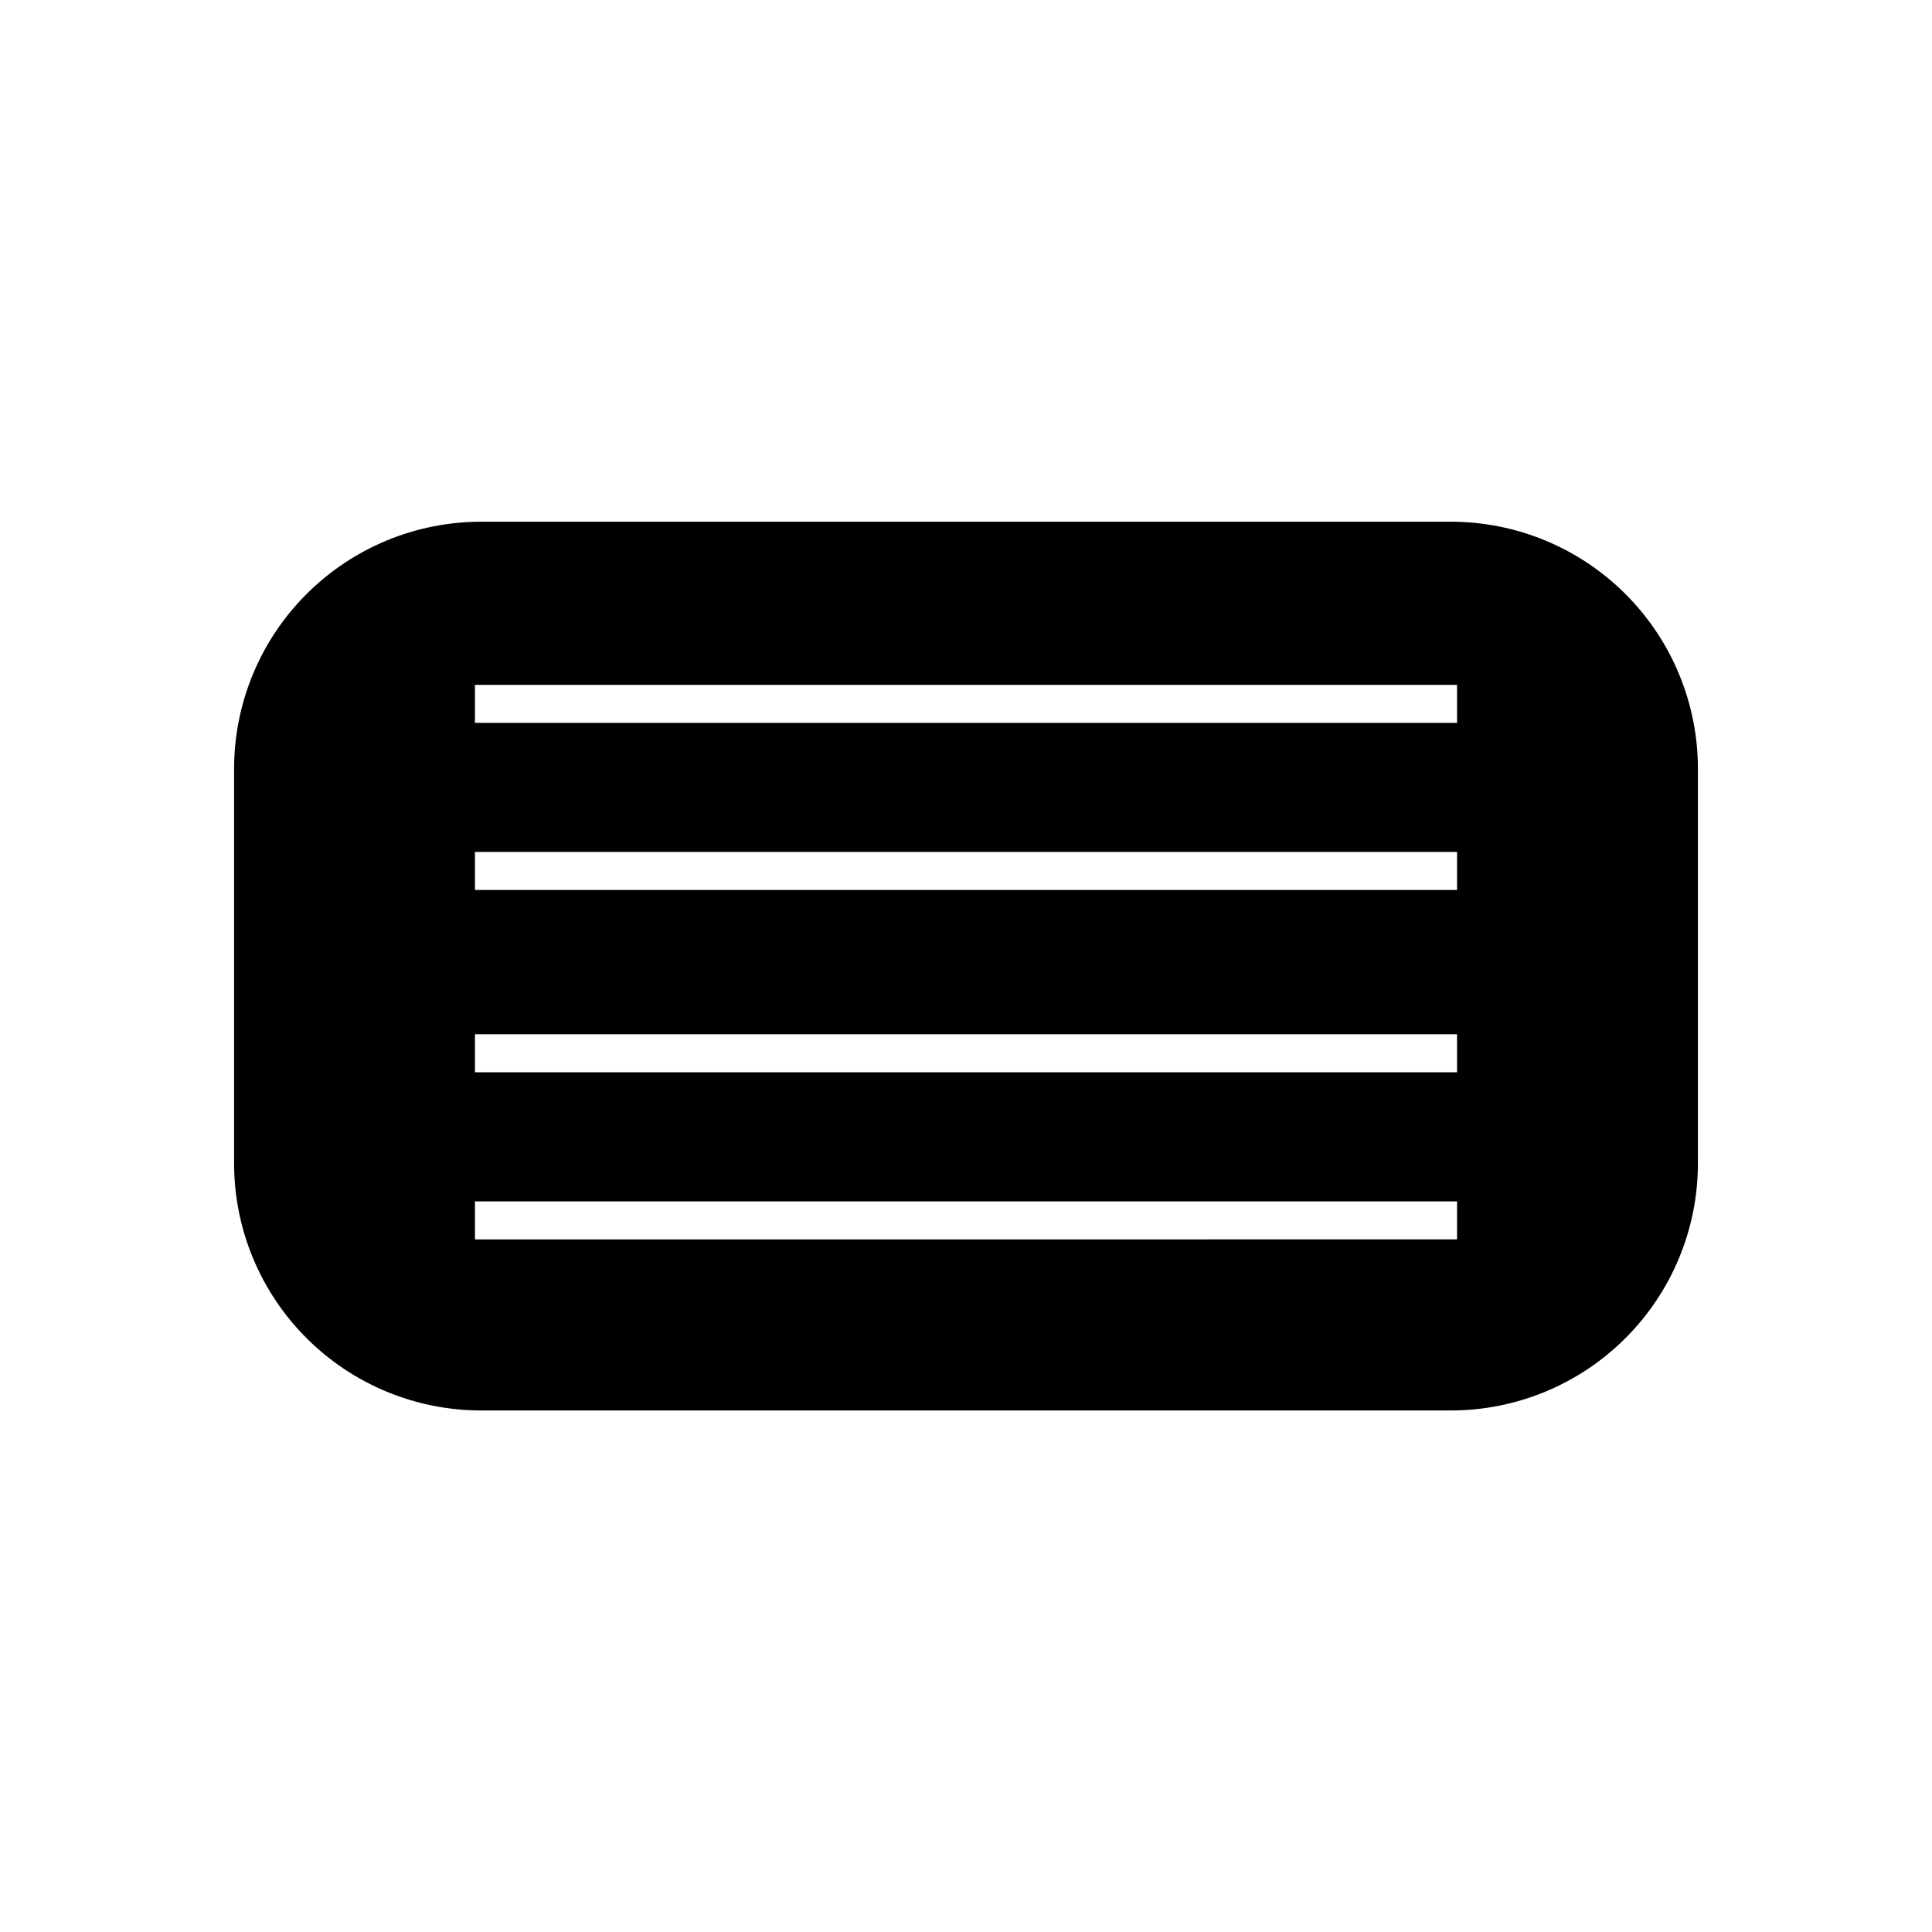 <?xml version="1.0" encoding="UTF-8"?>
<!-- The Best Svg Icon site in the world: iconSvg.co, Visit us! https://iconsvg.co -->
<svg fill="#000000" width="800px" height="800px" version="1.1" viewBox="144 144 512 512" xmlns="http://www.w3.org/2000/svg">
 <path d="m528.47 517.79h-256.94c-17.371 0-34.031-6.898-46.312-19.184-12.281-12.281-19.184-28.941-19.184-46.312v-104.54c0-17.371 6.902-34.031 19.184-46.312s28.941-19.184 46.312-19.184h256.94c17.371 0 34.031 6.902 46.312 19.184 12.285 12.281 19.184 28.941 19.184 46.312v104.54c0 17.371-6.898 34.031-19.184 46.312-12.281 12.285-28.941 19.184-46.312 19.184zm1.664-192.3h-260.27v10.078h260.27zm0 44.285h-260.27v10.078h260.27zm0 48.316h-260.27v10.078l260.27-0.004zm0 44.285h-260.27v10.078l260.27-0.004z"/>
</svg>